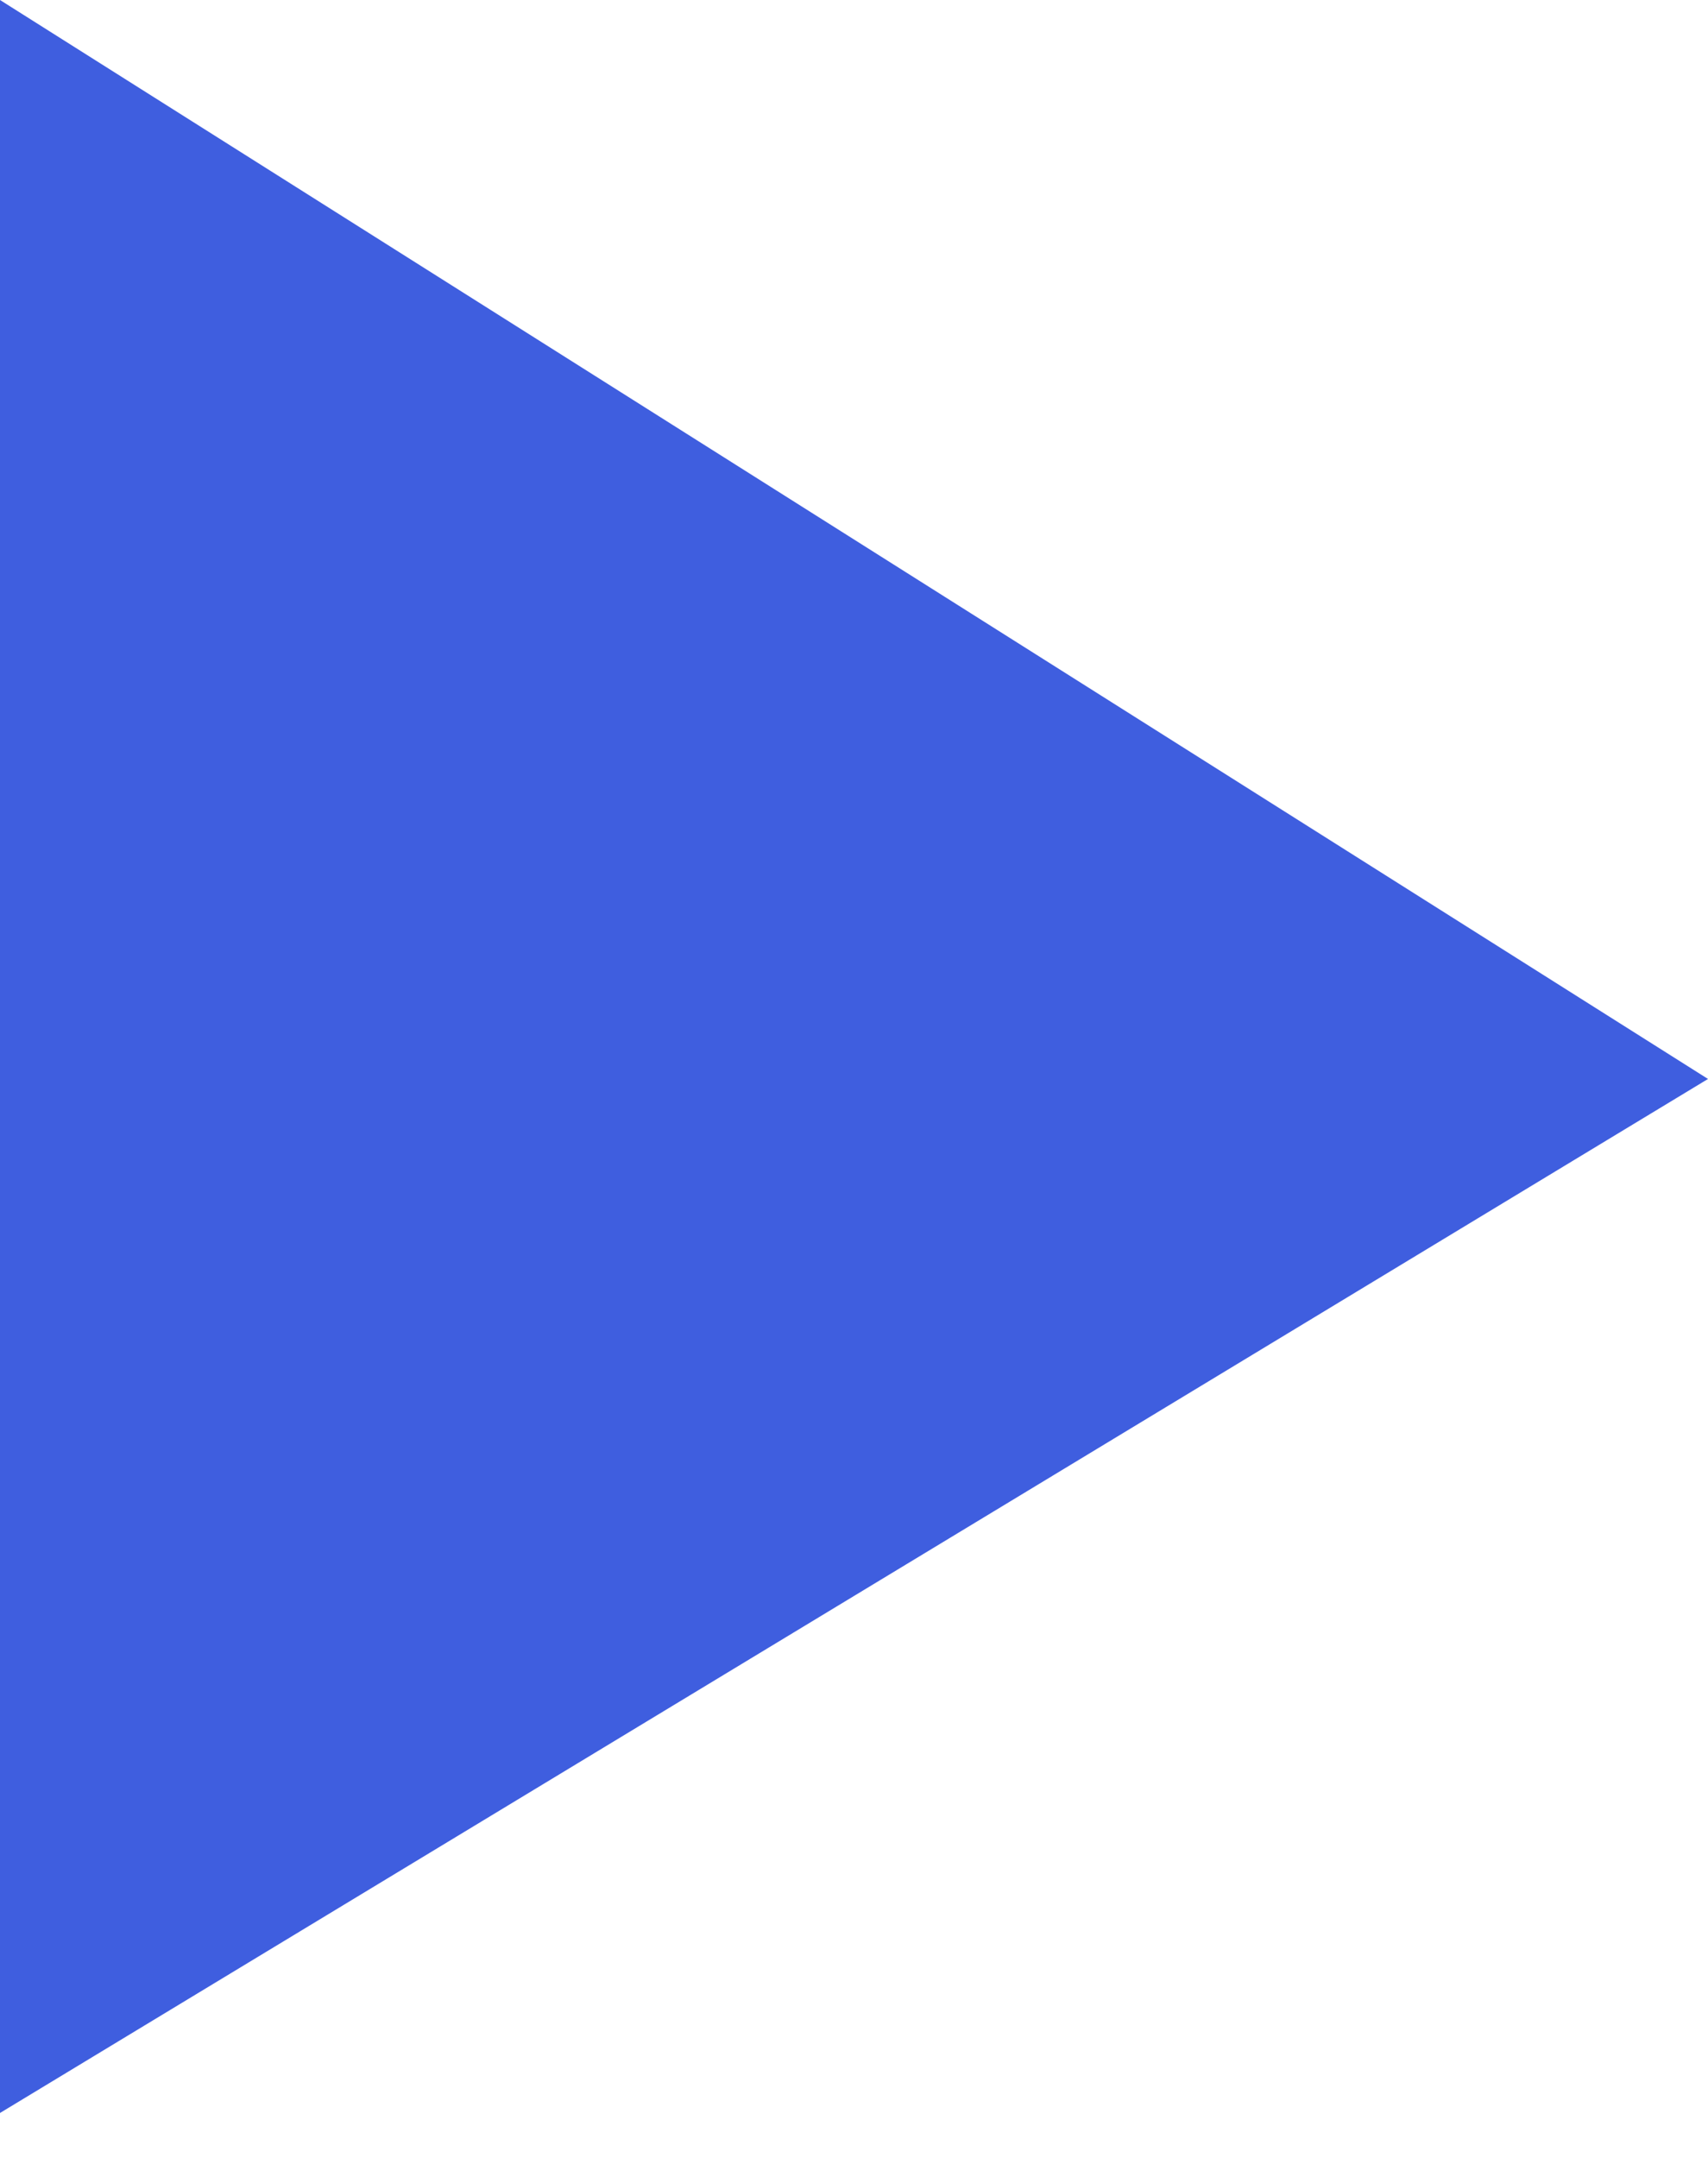 <svg width="19" height="24" viewBox="0 0 19 24" fill="none" xmlns="http://www.w3.org/2000/svg">
<g clip-path="url(#clip0_3012_31963)">
<path d="M0 23.5V0L19 12L0 23.5Z" fill="#3F5EDF"/>
</g>
<defs>
<clipPath id="clip0_3012_31963">
<rect width="19" height="24" fill="white"/>
</clipPath>
</defs>
</svg>
